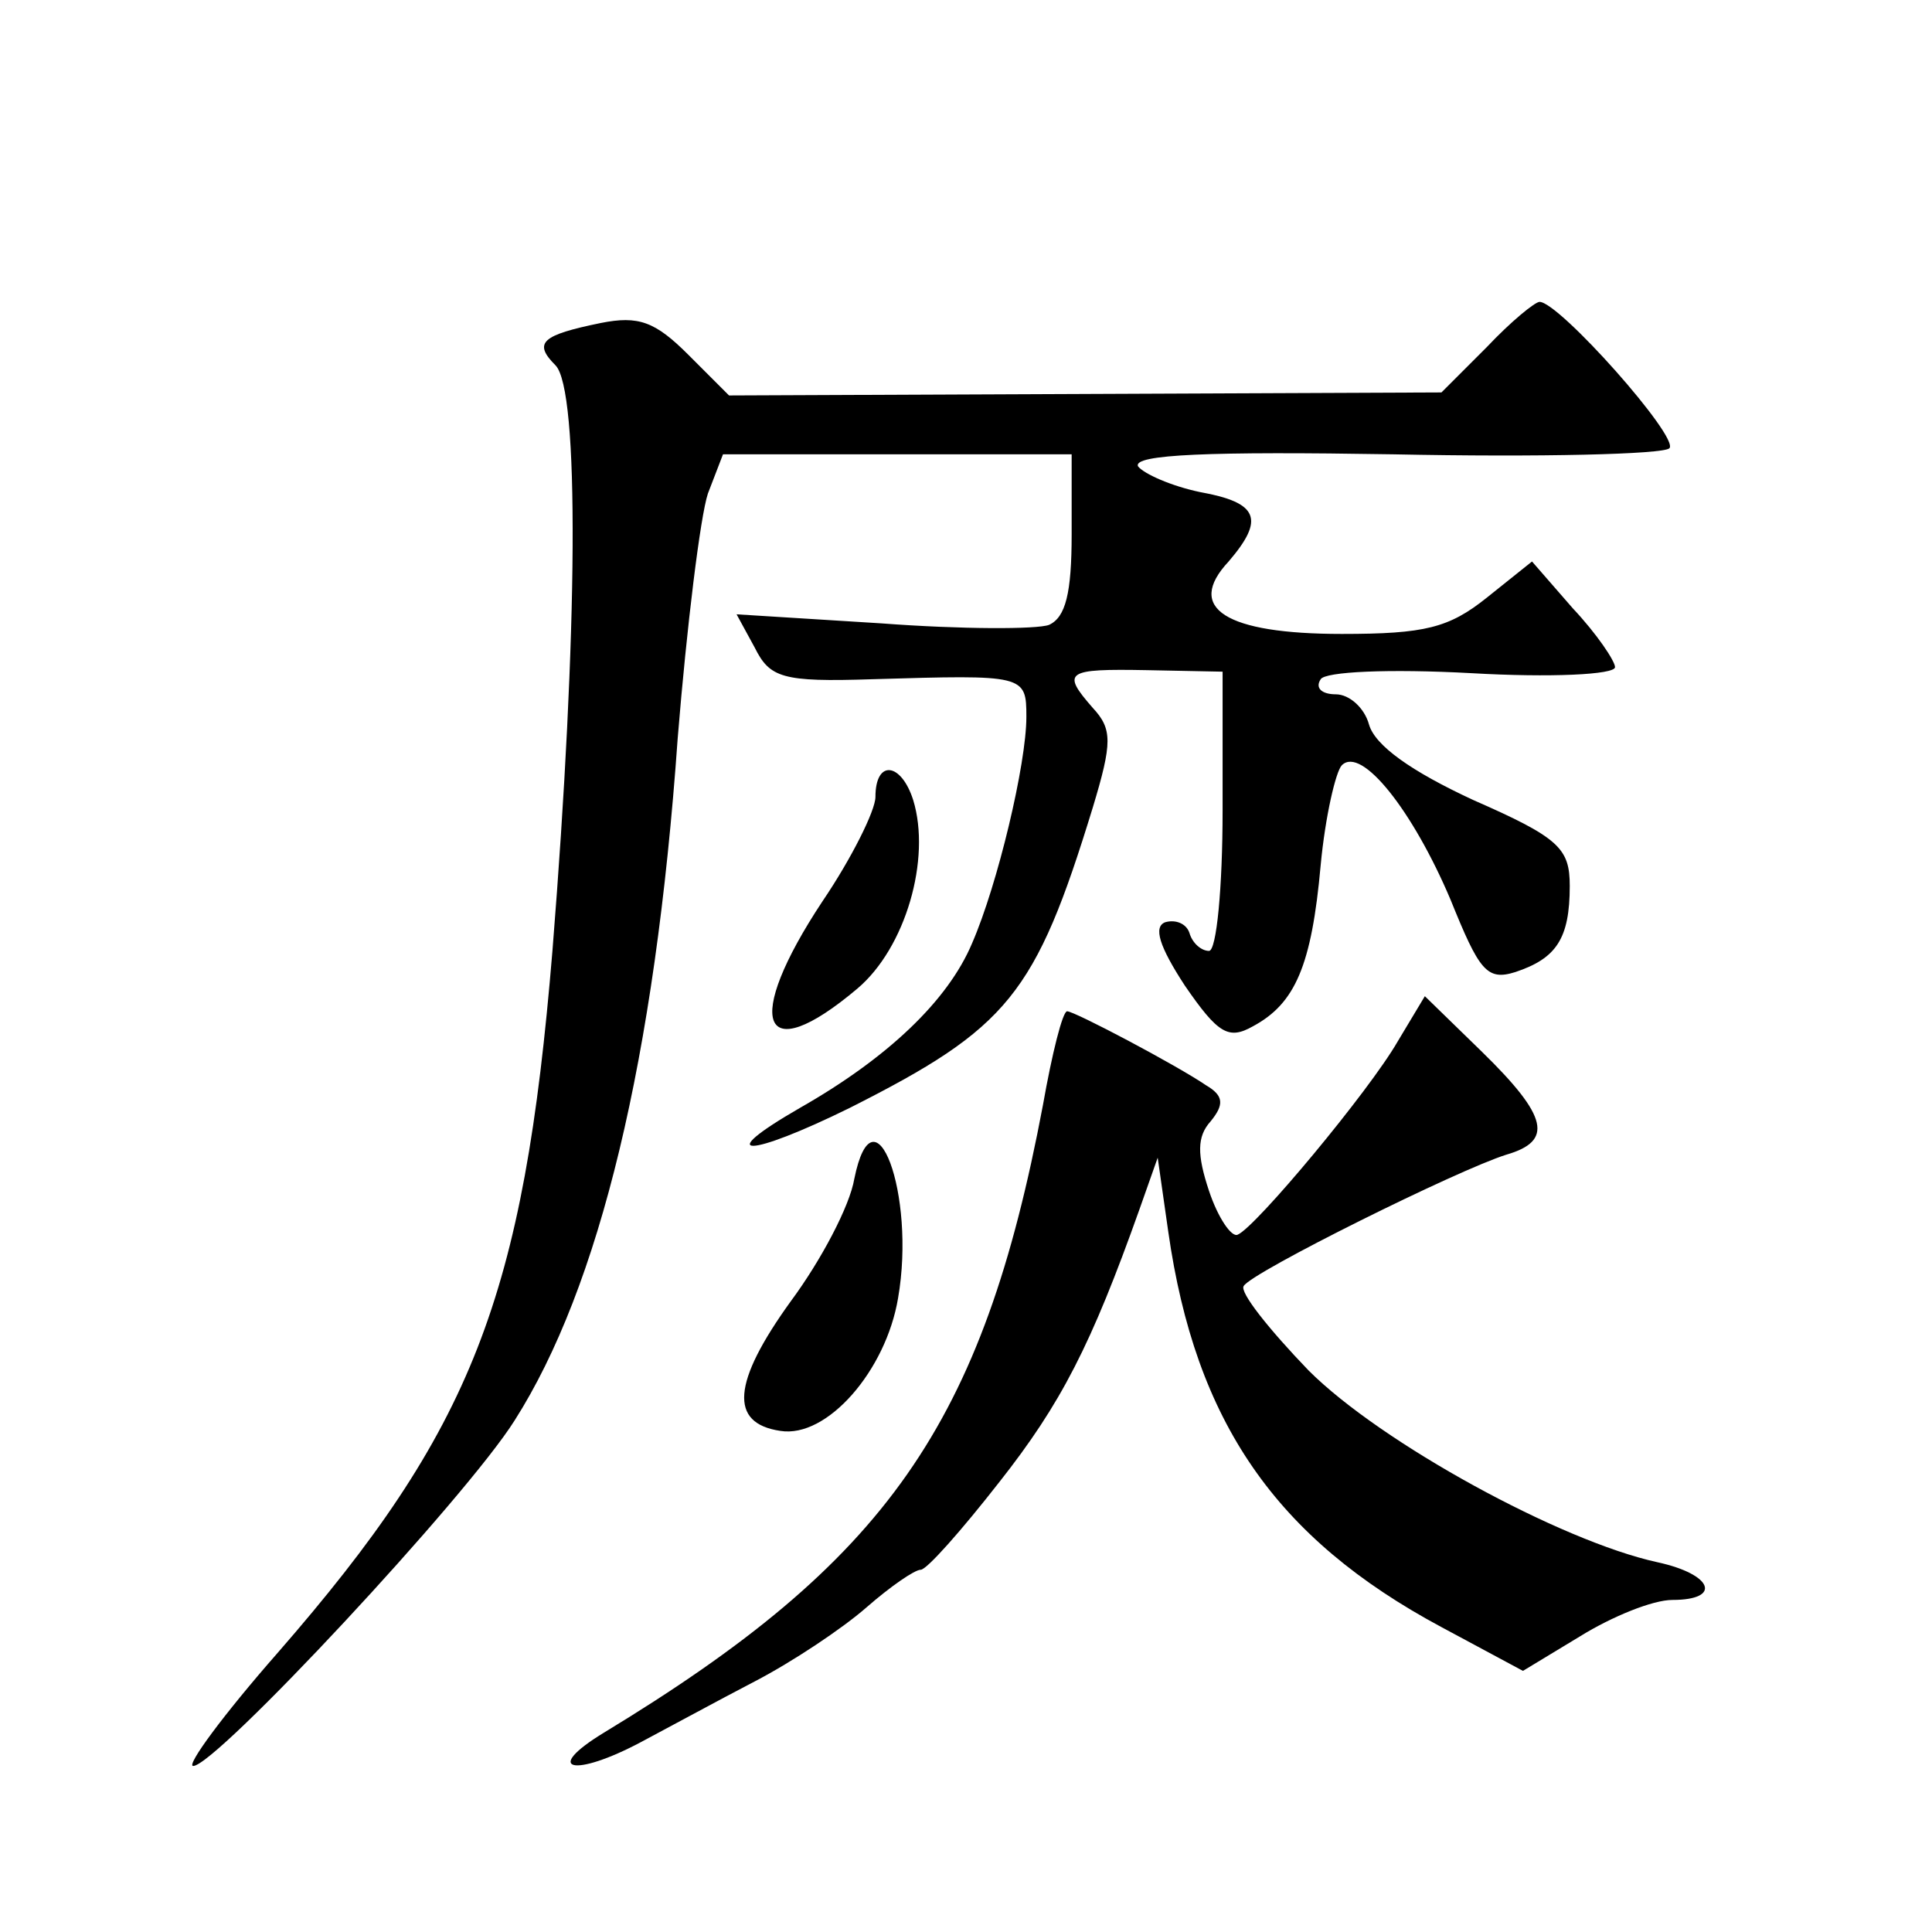 <?xml version="1.0" standalone="no"?>
<!DOCTYPE svg PUBLIC "-//W3C//DTD SVG 20010904//EN"
 "http://www.w3.org/TR/2001/REC-SVG-20010904/DTD/svg10.dtd">
<svg version="1.0" xmlns="http://www.w3.org/2000/svg"
 width="128pt" height="128pt" viewBox="0 0 128 128"
 preserveAspectRatio="xMidYMid meet">
<g transform="translate(0,128) scale(0.1,-0.1)"
fill="#0" stroke="none">
<path d="M985 1050 l-30 -30 -236 -1 -236 -1 -27 27 c-22 22 -33 26 -58 21 -39
-8 -45 -13 -30 -28 16 -16 15 -176 -2 -388 -19 -230 -53 -317 -182 -465 -36 -41
-61 -75 -56 -75 15 0 181 178 213 229 56 88 93 239 108 452 6 74 15 147 20 162
l10 26 116 0 115 0 0 -53 c0 -39 -4 -55 -15 -60 -8 -3 -58 -3 -111 1 l-96 6 12
-22 c10 -20 18 -23 78 -21 101 3 102 3 102 -25 0 -31 -19 -111 -36 -150 -16 -38
-56 -76 -114 -109 -59 -34 -34 -33 33 0 105 53 123 75 161 199 13 43 13 52 0 66
-21 24 -18 26 36 25 l50 -1 0 -92 c0 -51 -4 -93 -9 -93 -5 0 -11 5 -13 12 -2 6
-9 9 -16 7 -8 -3 -4 -16 13 -42 22 -32 29 -36 45 -27 28 15 39 40 45 107 3 32 10
62 14 66 13 13 47 -30 72 -89 19 -47 24 -54 43 -48 27 9 36 22 36 57 0 25 -7 32
-64 57 -41 19 -65 36 -69 50 -3 11 -13 20 -22 20 -9 0 -14 4 -10 10 3 5 45 7 100
4 52 -3 95 -1 95 4 0 4 -12 22 -28 39 l-27 31 -30 -24 c-25 -20 -41 -24 -96 -24
-77 0 -104 17 -75 48 24 28 20 39 -19 46 -19 4 -37 12 -41 17 -4 8 48 10 169 8
97 -2 179 0 183 4 7 7 -73 97 -86 97 -3 0 -19 -13 -35 -30z M580 752 c0 -9 -16
-41 -35 -69 -53 -80 -41 -112 23 -58 32 27 49 86 37 125 -8 25 -25 27 -25 2z M926
590 c-19 -33 -94 -123 -106 -128 -4 -2 -13 11 -19 29 -8 24 -8 36 1 46 9 11 9 17
-3 24 -19 13 -87 49 -92 49 -3 0 -10 -28 -16 -62 -40 -212 -103 -302 -291 -416
-41 -25 -20 -30 25 -6 17 9 50 27 75 40 25 13 58 35 74 49 16 14 32 25 36 25 4
0 27 26 52 58 41 52 61 91 93 181 l12 34 7 -49 c18 -126 71 -203 181 -262 l54 -29
38 23 c21 13 48 24 61 24 33 0 27 17 -10 25 -64 14 -183 79 -231 127 -26 27 -46
52 -43 56 5 9 142 77 174 87 31 9 28 25 -16 68 l-38 37 -18 -30z M566 499 c-3 -18
-22 -54 -42 -81 -39 -54 -41 -81 -7 -86 31 -5 70 40 78 88 12 69 -16 143 -29 79z"/>
</g>
</svg>
